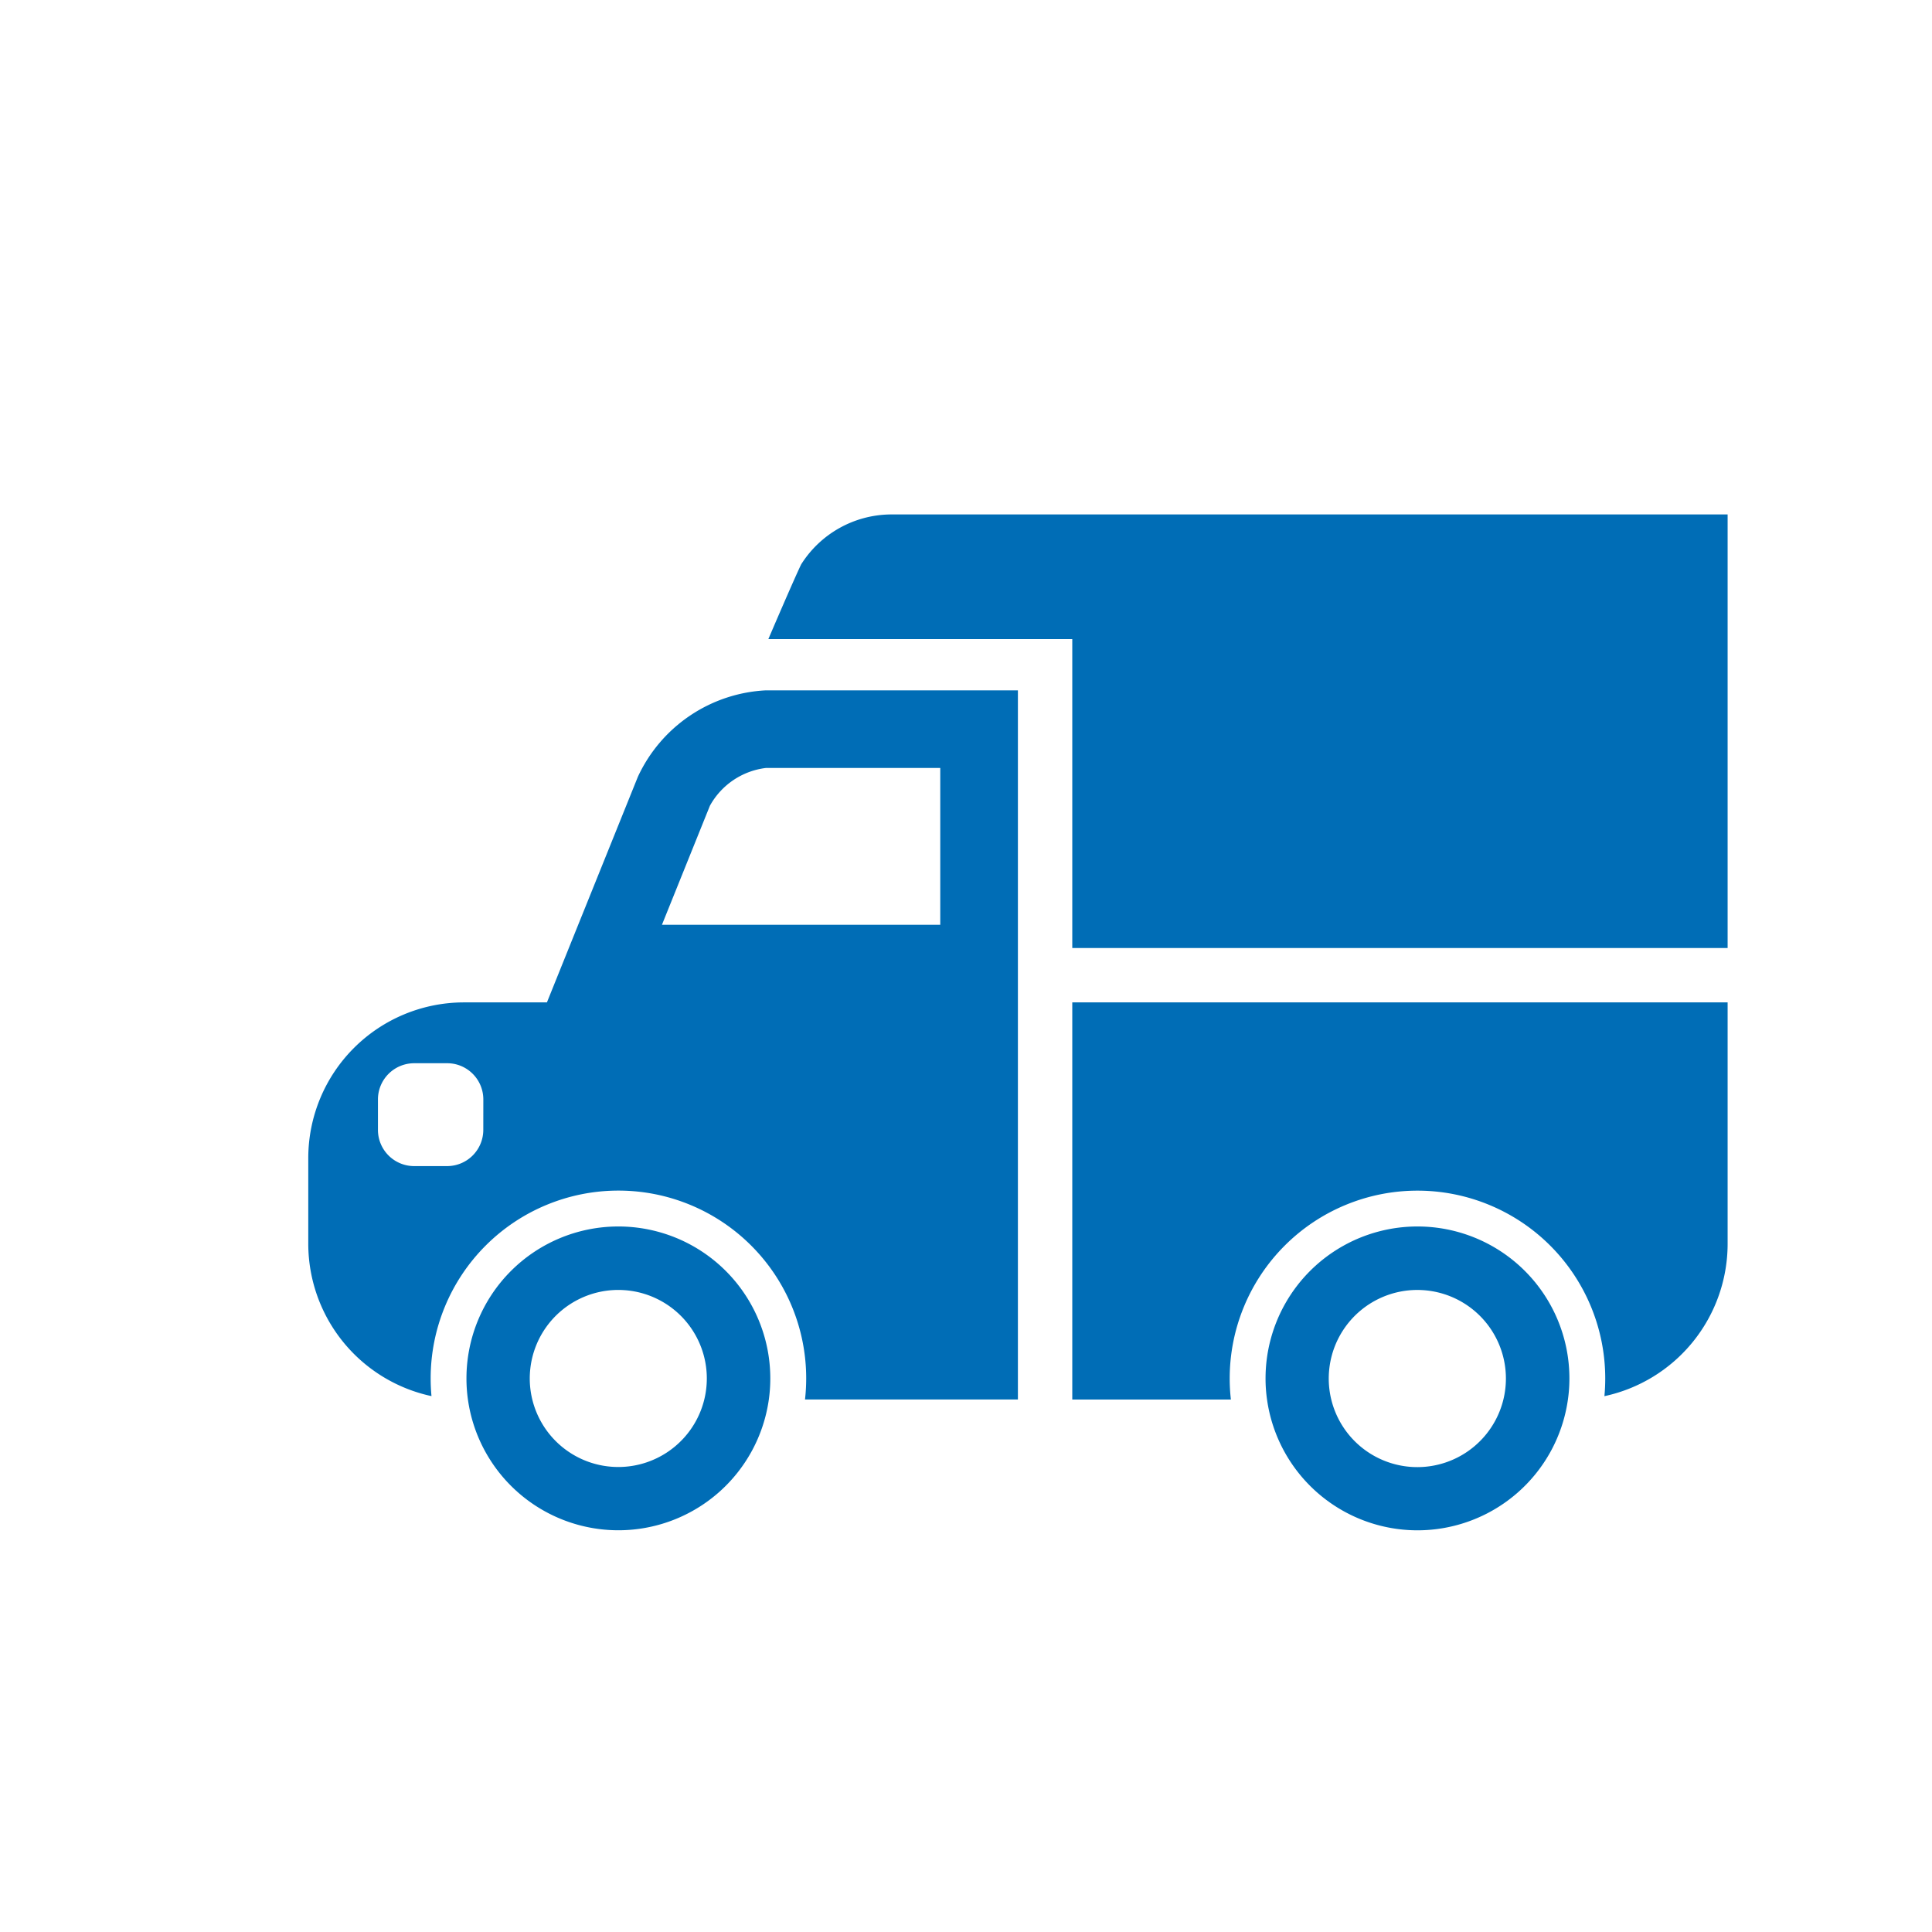 <svg xmlns="http://www.w3.org/2000/svg" width="112" height="112" viewBox="0 0 112 112">
  <g>
    <g>
      <path d="M35.847,71.1a8.807,8.807,0,0,0-8.806,8.807,8.677,8.677,0,0,0,.085,1.224,8.808,8.808,0,0,0,17.444,0,8.677,8.677,0,0,0,.085-1.224A8.807,8.807,0,0,0,35.847,71.1Zm4.981,10.031a5.132,5.132,0,1,1,.147-1.224A5.2,5.2,0,0,1,40.828,81.132Z" fill="#006db6"/>
      <path d="M82.173,71.1a8.807,8.807,0,0,0-8.808,8.807,8.53,8.53,0,0,0,.086,1.224,8.807,8.807,0,0,0,17.443,0,8.53,8.53,0,0,0,.086-1.224A8.807,8.807,0,0,0,82.173,71.1Zm4.98,10.031a5.135,5.135,0,1,1,.146-1.224A5.139,5.139,0,0,1,87.153,81.132Z" fill="#006db6"/>
      <path d="M36.979,45.029,33.725,53.1l-.007.016L31.706,58.11H26.871a9.029,9.029,0,0,0-9,9v5.015a9.039,9.039,0,0,0,7.143,8.809c-.032-.338-.048-.682-.048-1.029a10.885,10.885,0,1,1,21.77,0,10.771,10.771,0,0,1-.069,1.224H59.009V40.02H44.4A8.66,8.66,0,0,0,36.979,45.029ZM28.017,65.51a2.1,2.1,0,0,1-2.091,2.09H24a2.1,2.1,0,0,1-2.09-2.09V63.727A2.1,2.1,0,0,1,24,61.637h1.928a2.072,2.072,0,0,1,.945.227,2.1,2.1,0,0,1,1.146,1.863Zm26.491-11.9H38.374l2.78-6.9A4.3,4.3,0,0,1,44.4,44.52H54.508Z" fill="#006db6"/>
      <path d="M62.161,81.132h9.195a10.546,10.546,0,0,1-.069-1.224,10.885,10.885,0,1,1,21.77,0c0,.347-.015.691-.048,1.029a9.038,9.038,0,0,0,7.143-8.809V58.11H62.161Z" fill="#006db6"/>
      <path d="M51.628,29.823a6.2,6.2,0,0,0-5.187,2.9c-.448.932-1.9,4.328-1.9,4.328H62.161V54.959h37.991V29.823Z" fill="#006db6"/>
    </g>
    <rect width="112" height="112" fill="none"/>
  </g>
</svg>
